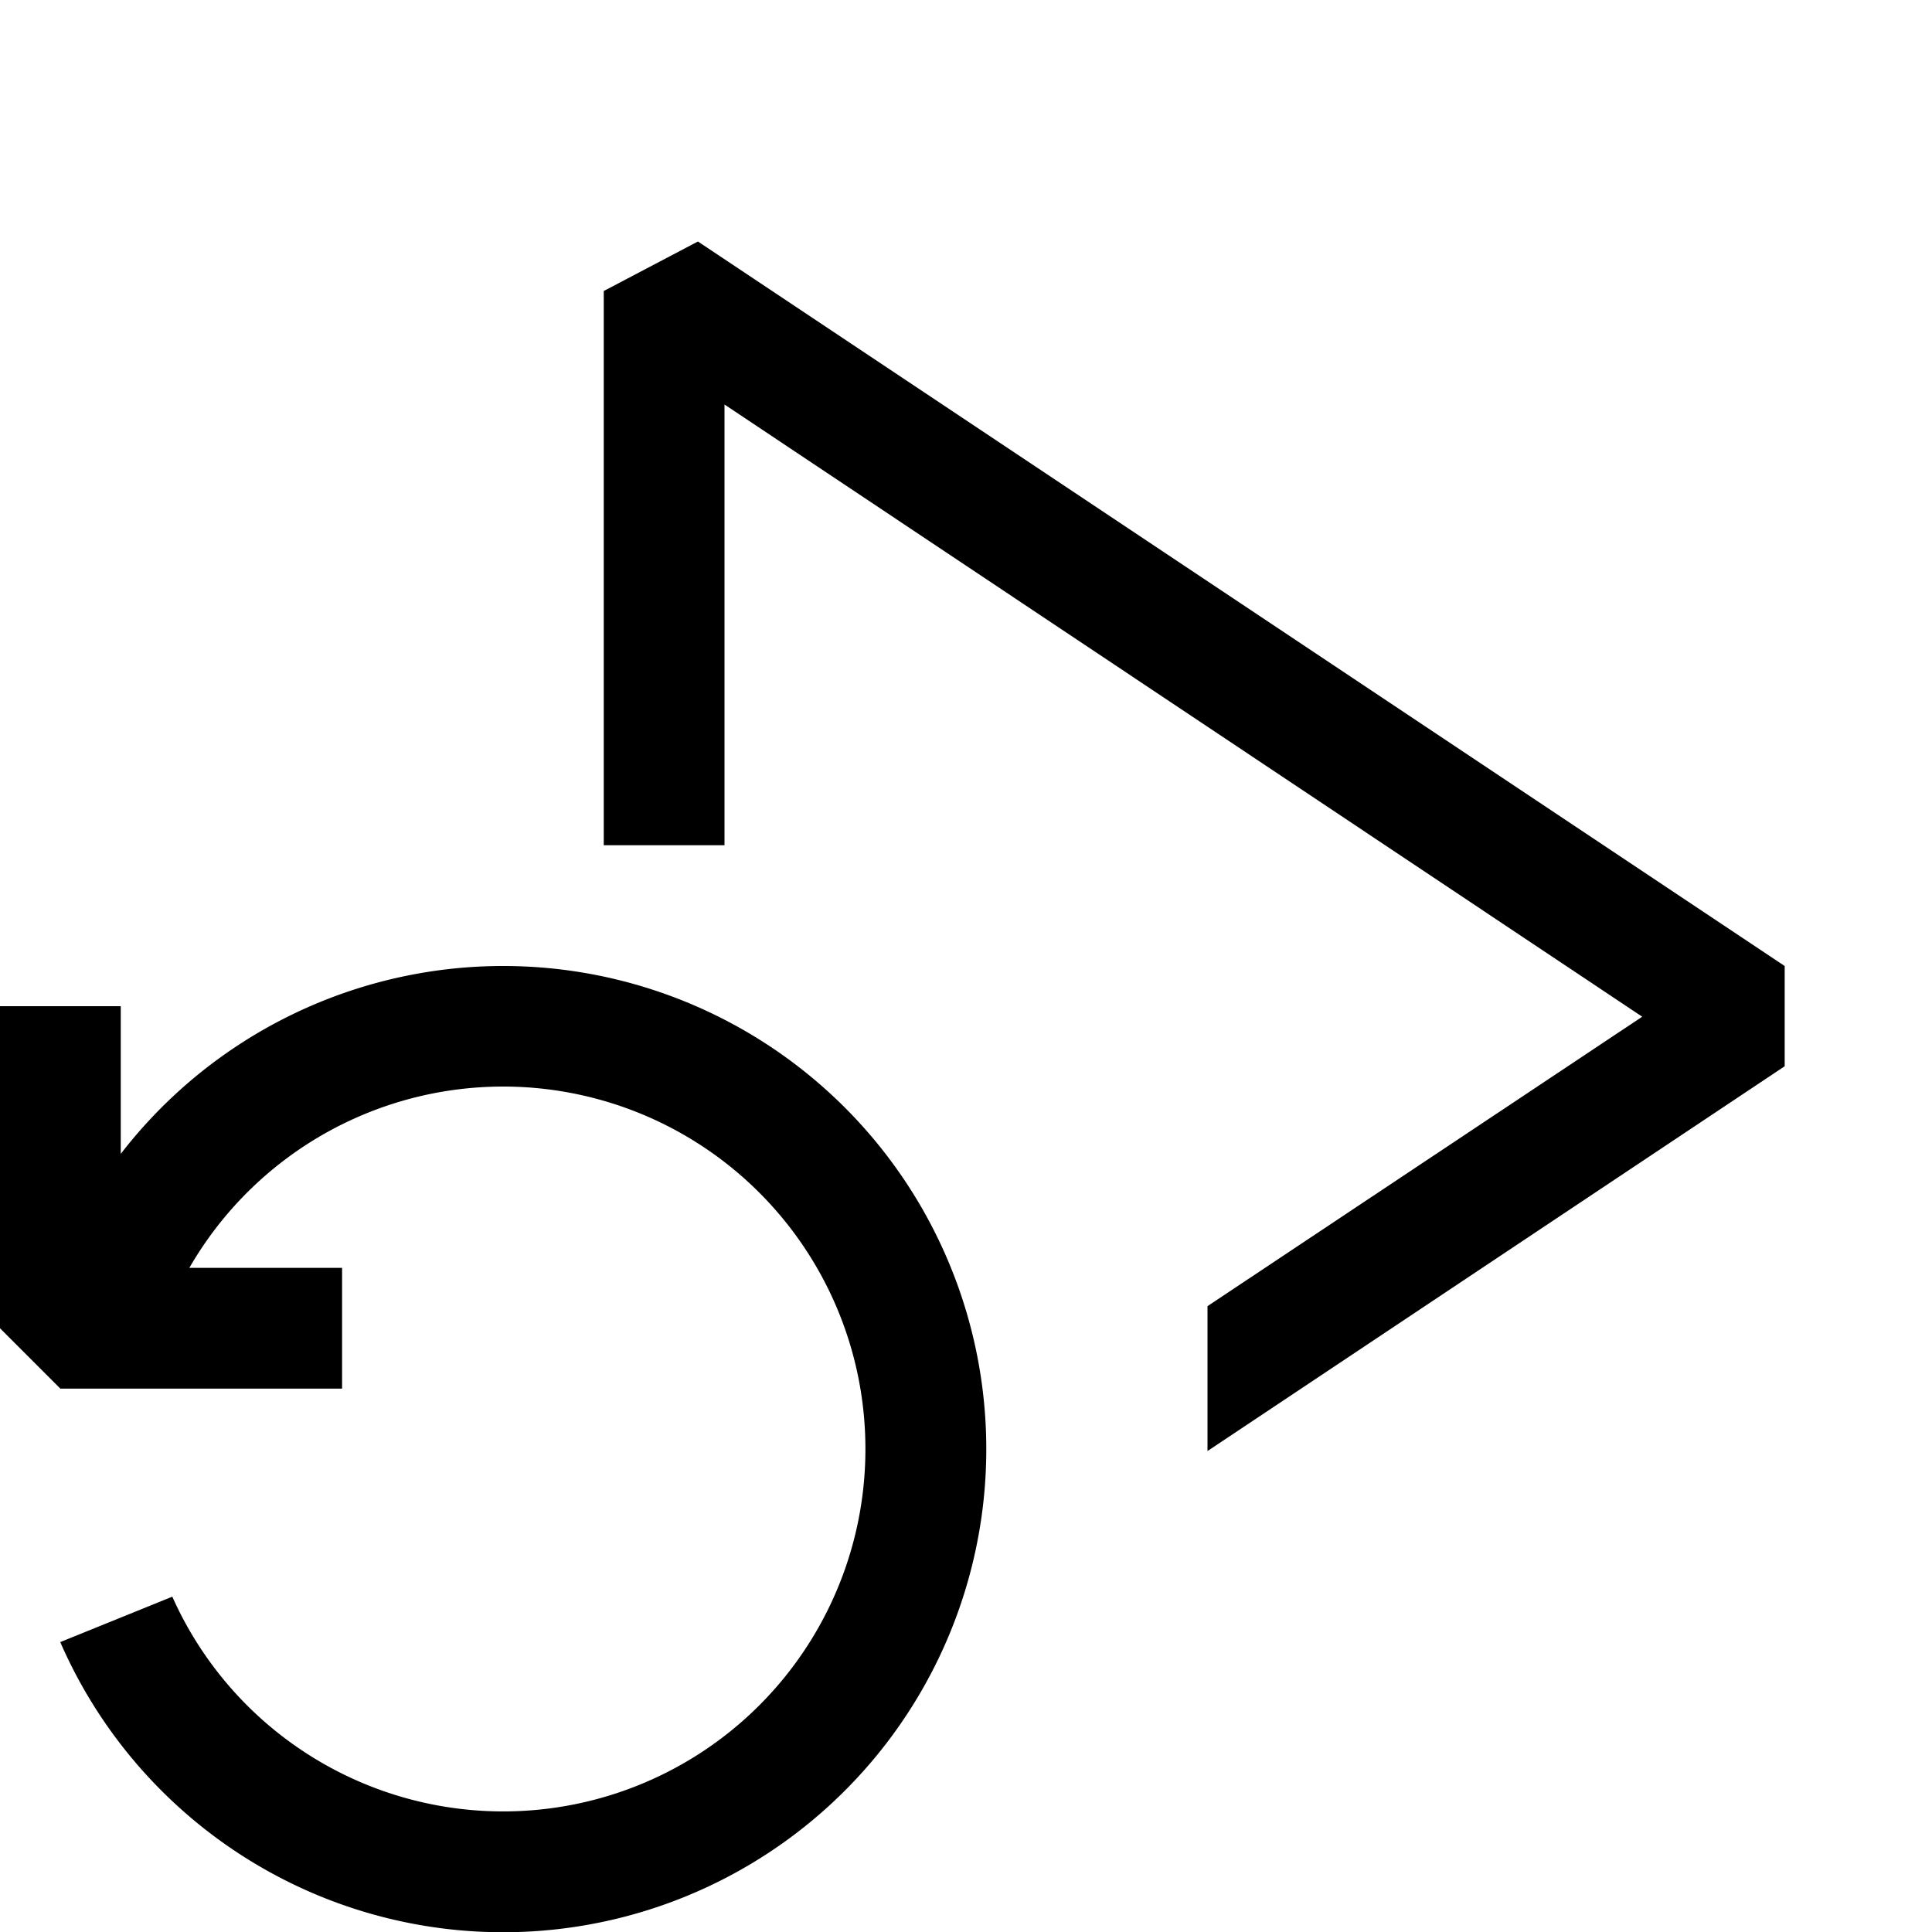 <?xml version="1.0" encoding="utf-8"?>
<svg width="800px" height="800px" viewBox="0 0 16 16" xmlns="http://www.w3.org/2000/svg" fill="#000000"><path fill-rule="evenodd" clip-rule="evenodd" d="M7.167 12a3 3 0 0 1-5.74 1.223l-.928.376A4.001 4.001 0 1 0 1 9.556V8.333H0V11l.5.5h2.333v-1H1.568A3 3 0 0 1 7.167 12z"/><path fill-rule="evenodd" clip-rule="evenodd" d="M5 2.41L5.78 2l9 6v.83L10 12.017v-1.2l3.6-2.397L6 3.35V7H5V2.41z"/></svg>